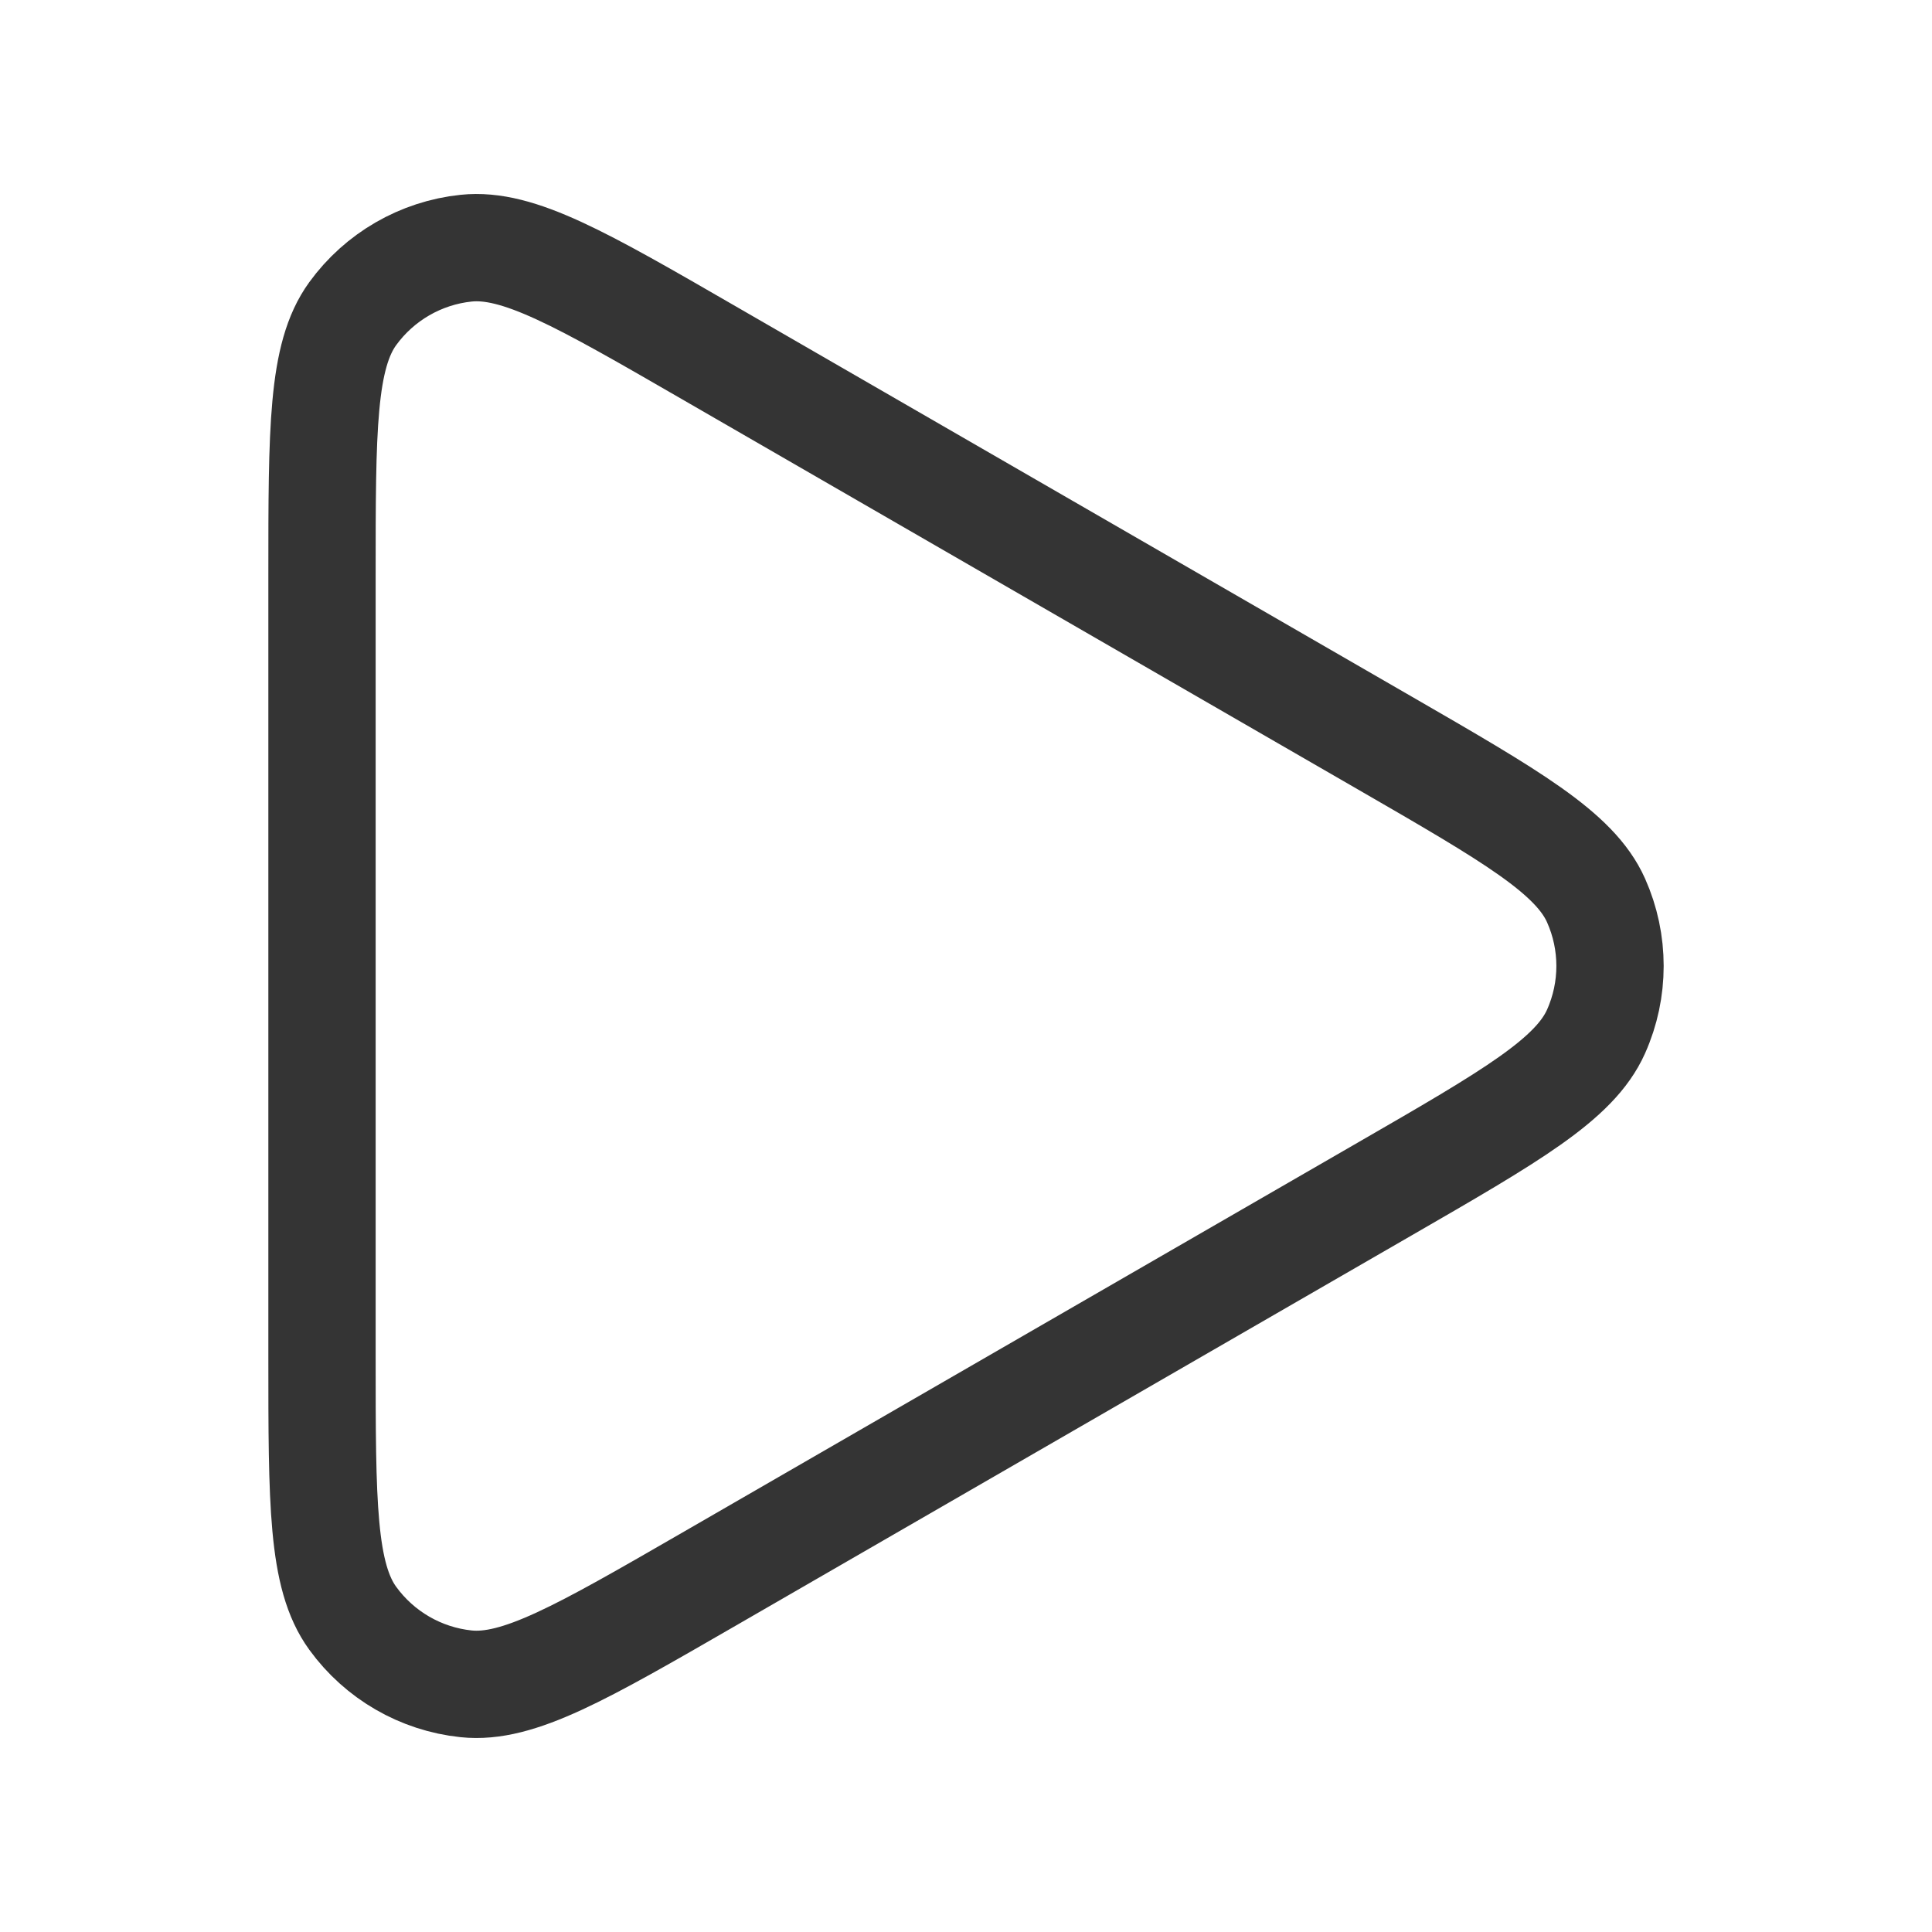 <svg width="24" height="24" viewBox="0 0 24 24" fill="none" xmlns="http://www.w3.org/2000/svg">
<path d="M8.8 4.379C7.225 3.469 6.437 3.015 5.79 3.083C5.227 3.142 4.715 3.438 4.382 3.896C4 4.422 4 5.331 4 7.148L4 16.851C4 18.669 4 19.578 4.382 20.103C4.715 20.562 5.227 20.858 5.79 20.917C6.437 20.985 7.225 20.53 8.8 19.621L17.2 14.771C18.775 13.862 19.563 13.407 19.827 12.813C20.058 12.296 20.058 11.704 19.827 11.186C19.563 10.593 18.775 10.138 17.201 9.229L8.8 4.379Z" stroke="#343434" stroke-width="1.333" stroke-linecap="round" stroke-linejoin="round"/>
</svg>
